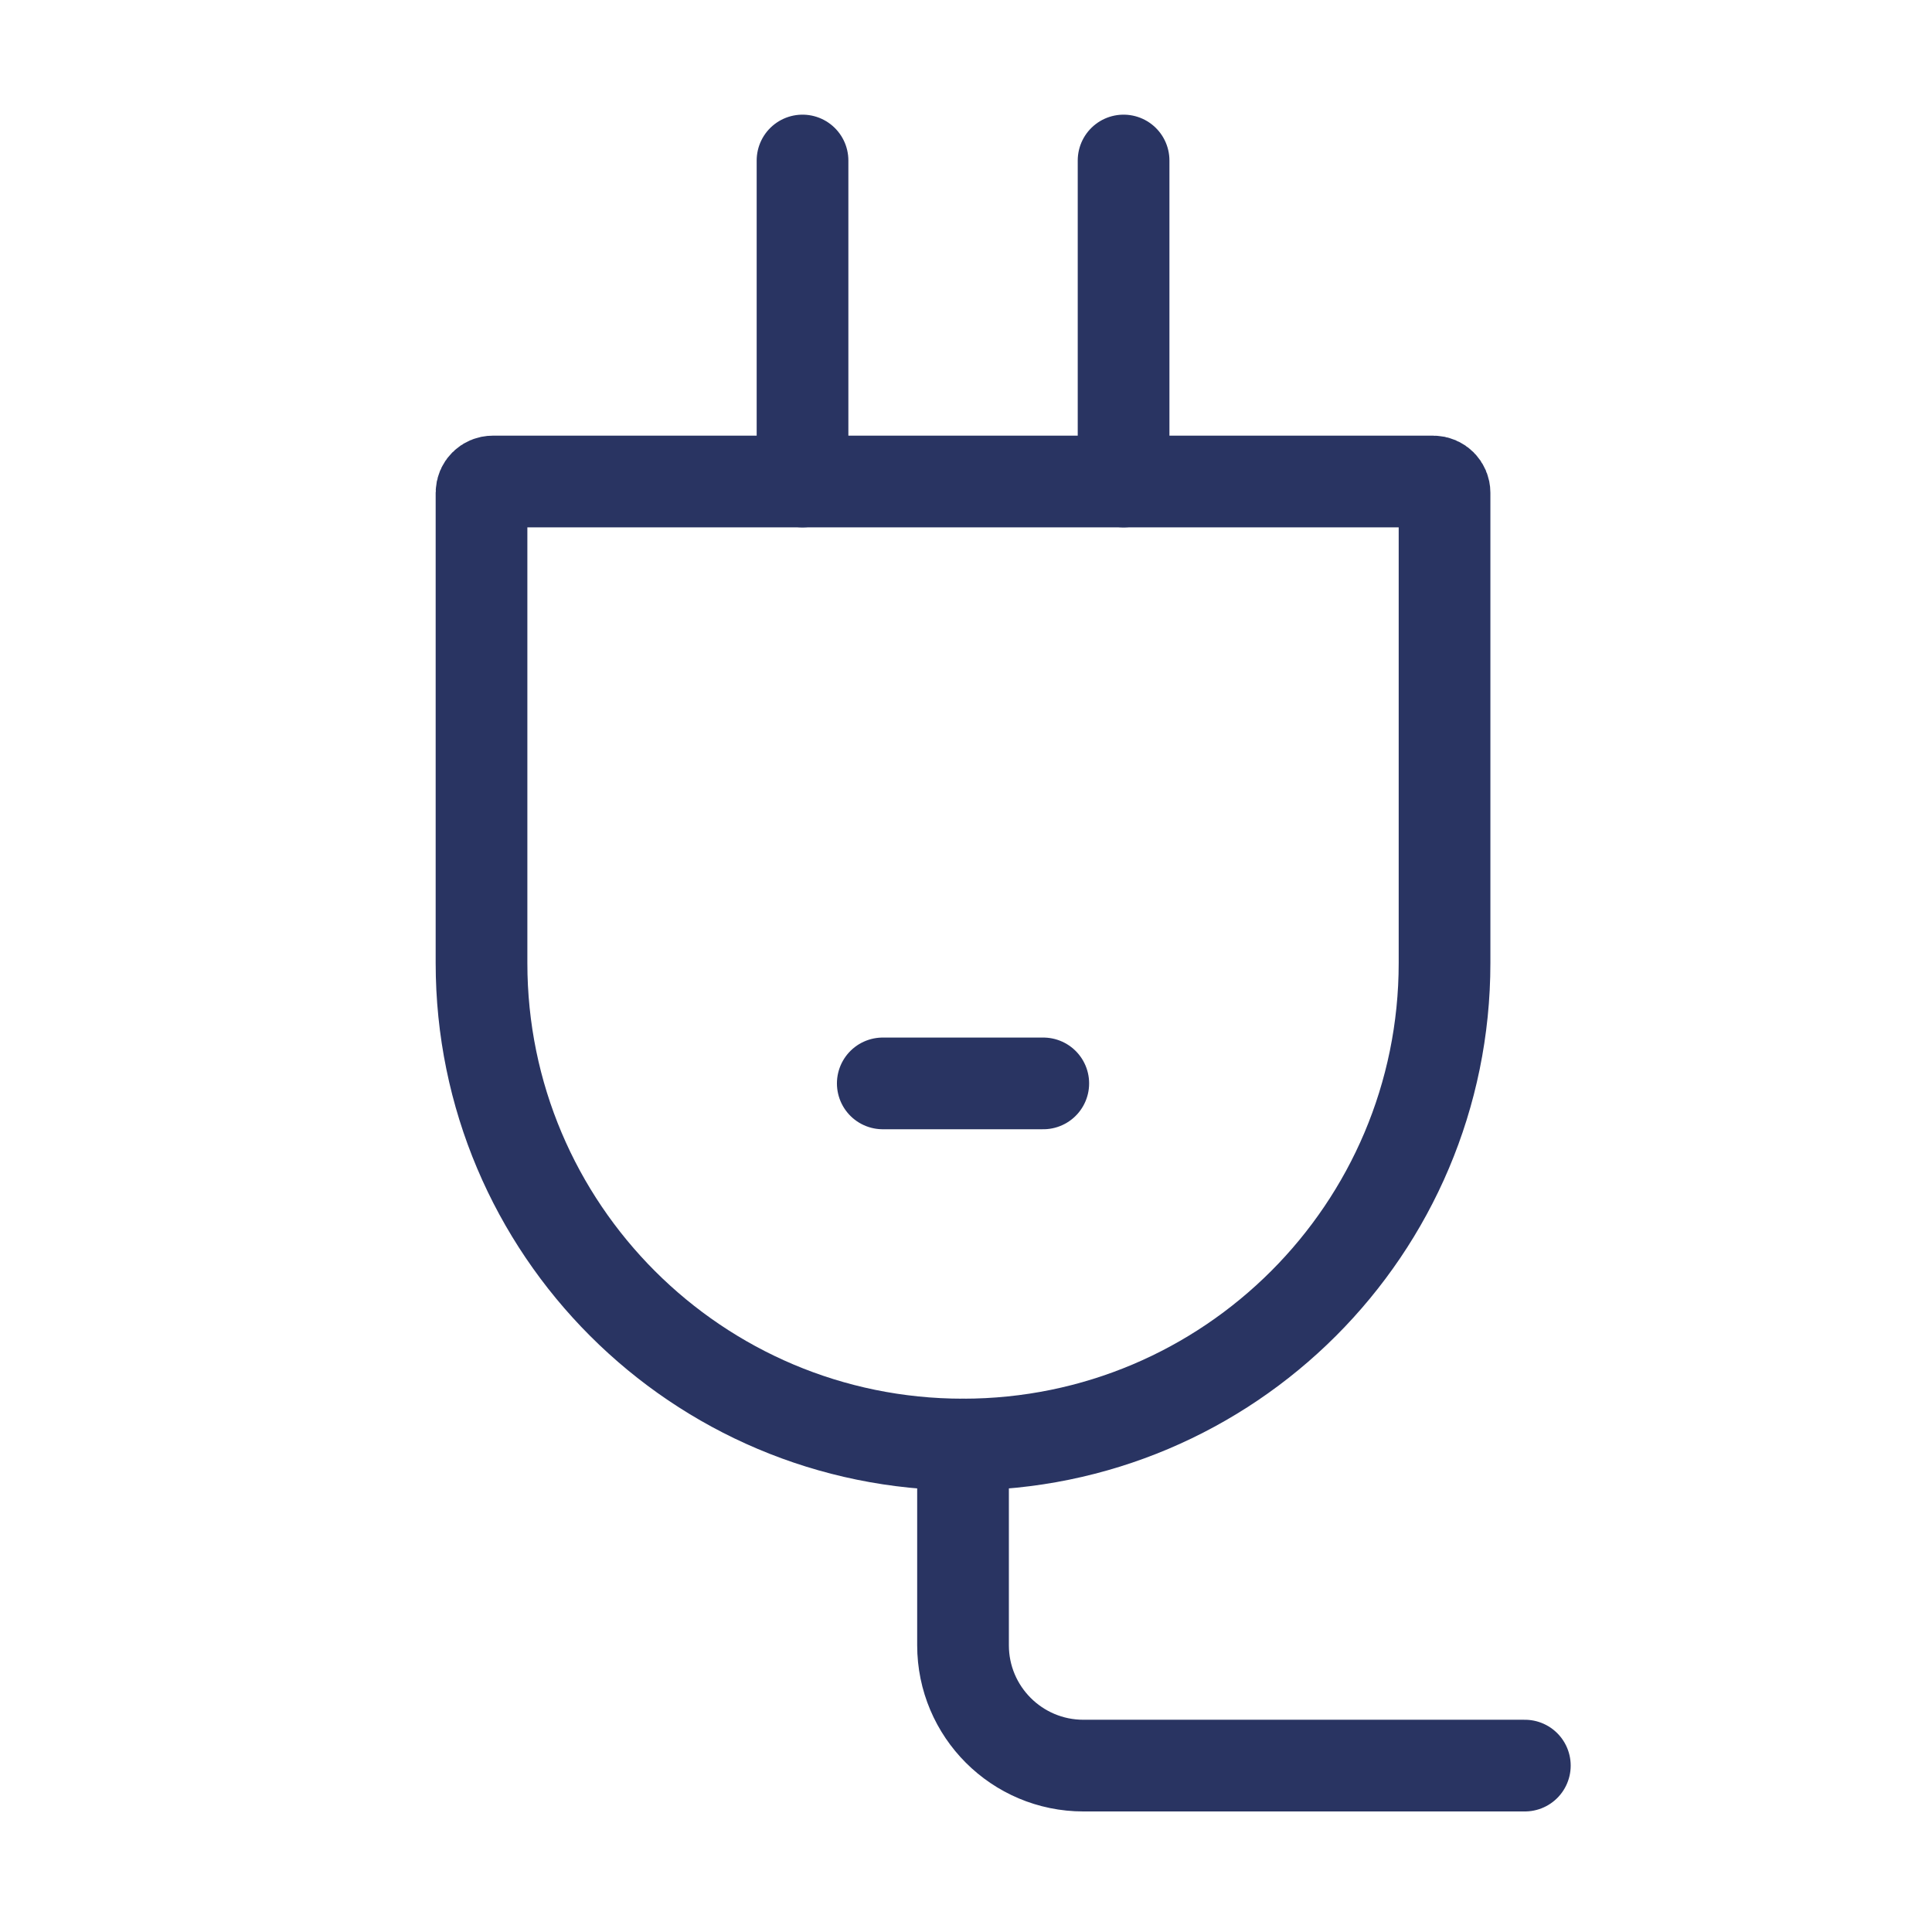 <svg width="39" height="39" viewBox="0 0 39 39" fill="none" xmlns="http://www.w3.org/2000/svg">
<path d="M9.72 9.947C9.72 9.822 9.821 9.72 9.947 9.72H28.933C29.058 9.72 29.16 9.822 29.16 9.947V19.44C29.16 24.809 24.808 29.16 19.44 29.16C14.072 29.16 9.72 24.809 9.72 19.44V9.947Z" stroke="#293462" stroke-width="1.851"/>
<path d="M16.2 9.72V3.24" stroke="#293462" stroke-width="1.851" stroke-linecap="round" stroke-linejoin="round"/>
<path d="M22.681 9.72V3.24" stroke="#293462" stroke-width="1.851" stroke-linecap="round" stroke-linejoin="round"/>
<path d="M17.82 21.87H21.06" stroke="#293462" stroke-width="1.851" stroke-linecap="round" stroke-linejoin="round"/>
<path d="M19.44 29.16V33.211C19.44 34.553 20.528 35.641 21.87 35.641H30.781" stroke="#293462" stroke-width="1.851" stroke-linecap="round" stroke-linejoin="round"/>
</svg>
